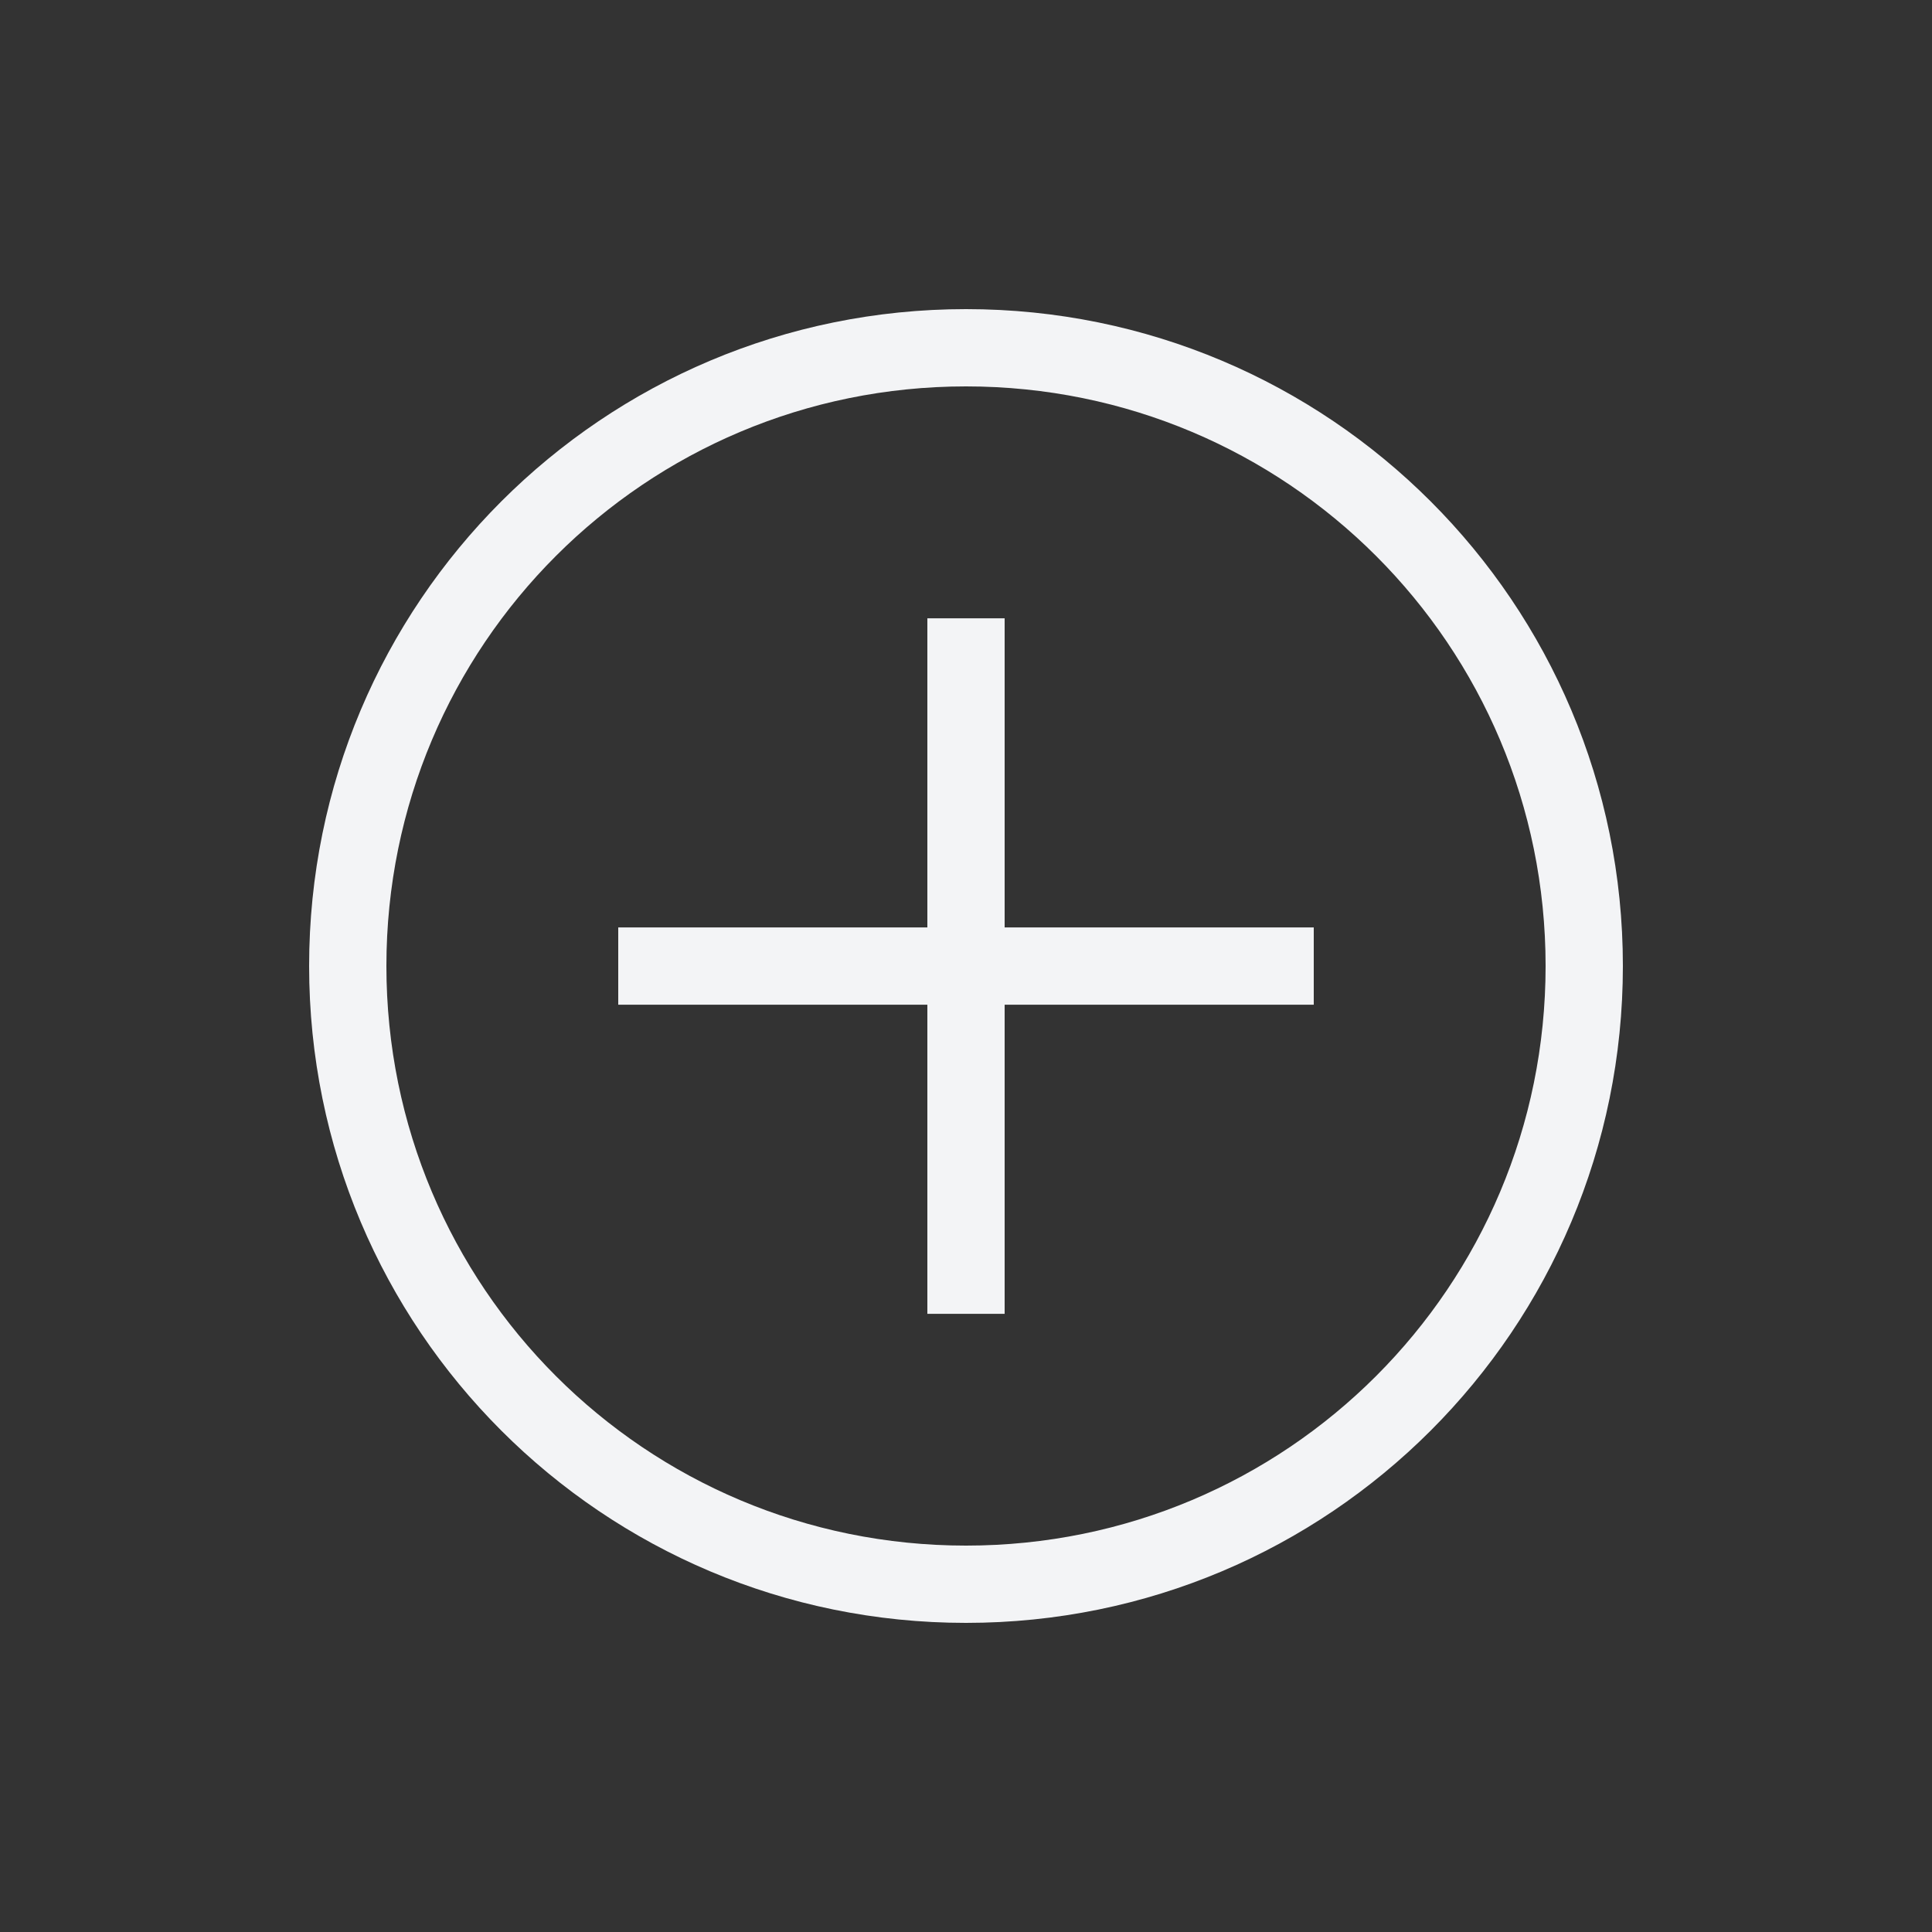 <svg width="27" height="27" viewBox="0 0 27 27" fill="none" xmlns="http://www.w3.org/2000/svg">
<rect x="0" y="0" width="27" height="27" fill="#333333" stroke="none"/>
<path d="M13.5 22.68C8.424 22.68 4.32 18.576 4.32 13.5C4.32 8.424 8.424 4.32 13.5 4.32C18.576 4.32 22.68 8.424 22.68 13.5C22.68 18.576 18.576 22.68 13.5 22.68ZM13.5 5.4C9.018 5.4 5.4 9.018 5.4 13.5C5.4 17.982 9.018 21.6 13.5 21.6C17.982 21.6 21.6 17.982 21.6 13.5C21.6 9.018 17.982 5.4 13.5 5.4Z" fill="#F3F4F6"/>
<path d="M8.64 12.961H18.36V14.041H8.64V12.961Z" fill="#F3F4F6"/>
<path d="M12.96 8.641H14.04V18.361H12.96V8.641Z" fill="#F3F4F6"/>
</svg>
